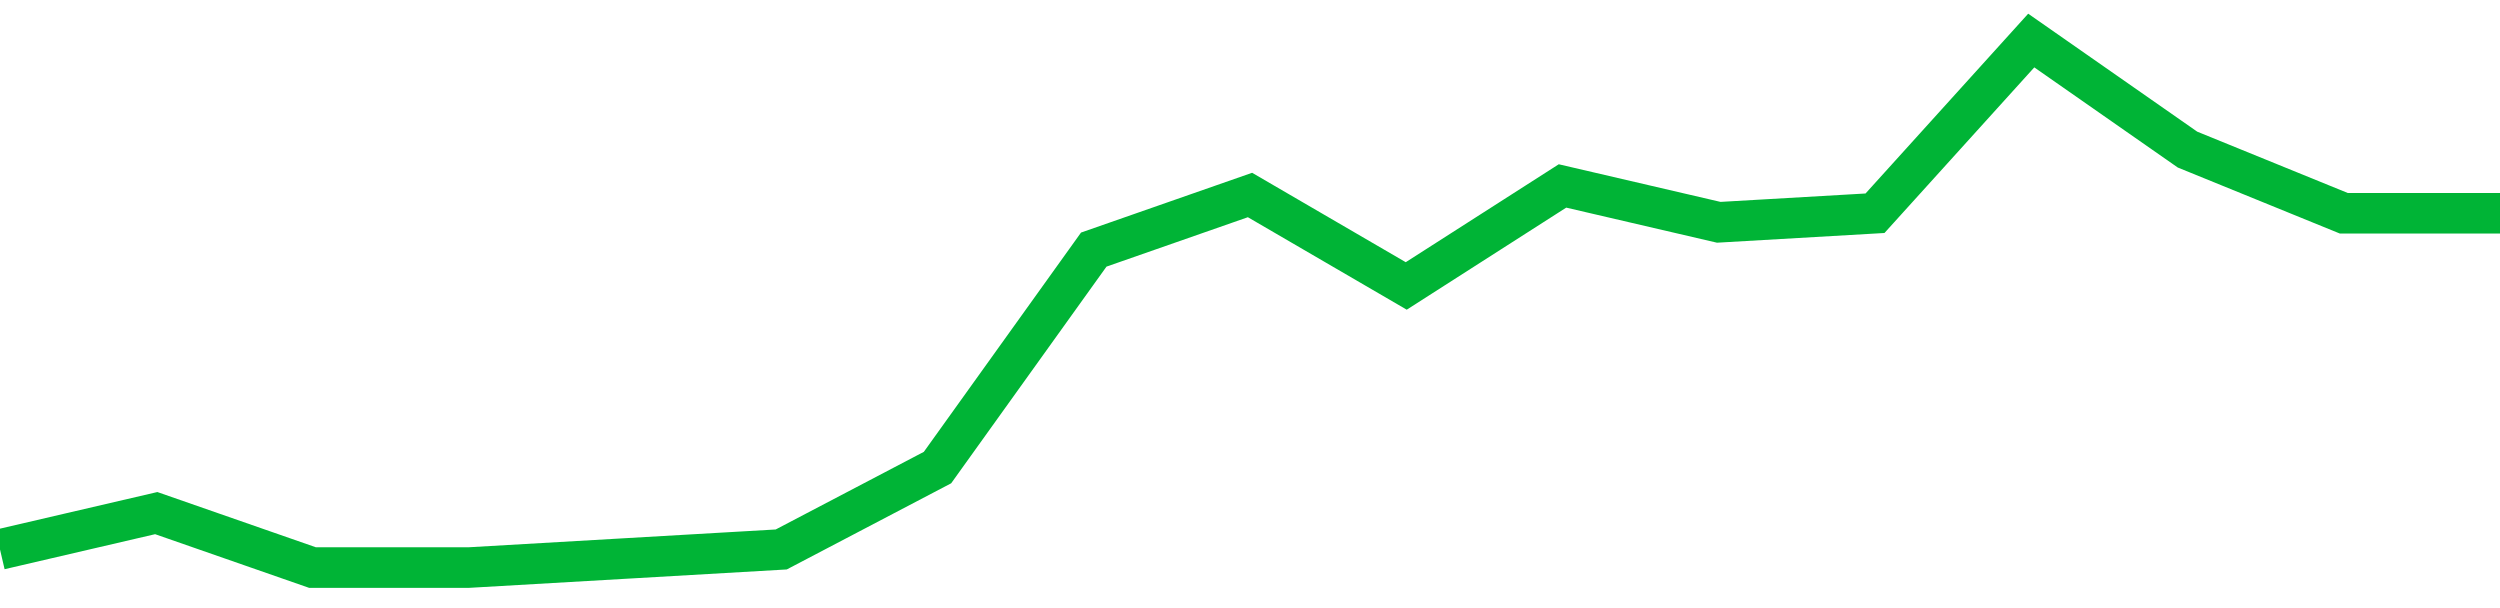 <!-- Generated with https://github.com/jxxe/sparkline/ --><svg viewBox="0 0 185 45" class="sparkline" xmlns="http://www.w3.org/2000/svg"><path class="sparkline--fill" d="M 0 40.66 L 0 40.66 L 11.562 37.97 L 23.125 42 L 34.688 42 L 46.25 41.33 L 57.812 40.66 L 69.375 34.6 L 80.938 18.47 L 92.5 14.43 L 104.062 21.16 L 115.625 13.76 L 127.188 16.45 L 138.75 15.78 L 150.312 3 L 161.875 11.07 L 173.438 15.78 L 185 15.78 V 45 L 0 45 Z" stroke="none" fill="none" ></path><path class="sparkline--line" d="M 0 40.66 L 0 40.66 L 11.562 37.97 L 23.125 42 L 34.688 42 L 46.25 41.33 L 57.812 40.66 L 69.375 34.6 L 80.938 18.47 L 92.5 14.43 L 104.062 21.16 L 115.625 13.76 L 127.188 16.45 L 138.75 15.78 L 150.312 3 L 161.875 11.07 L 173.438 15.78 L 185 15.78" fill="none" stroke-width="3" stroke="#00B436" ></path></svg>